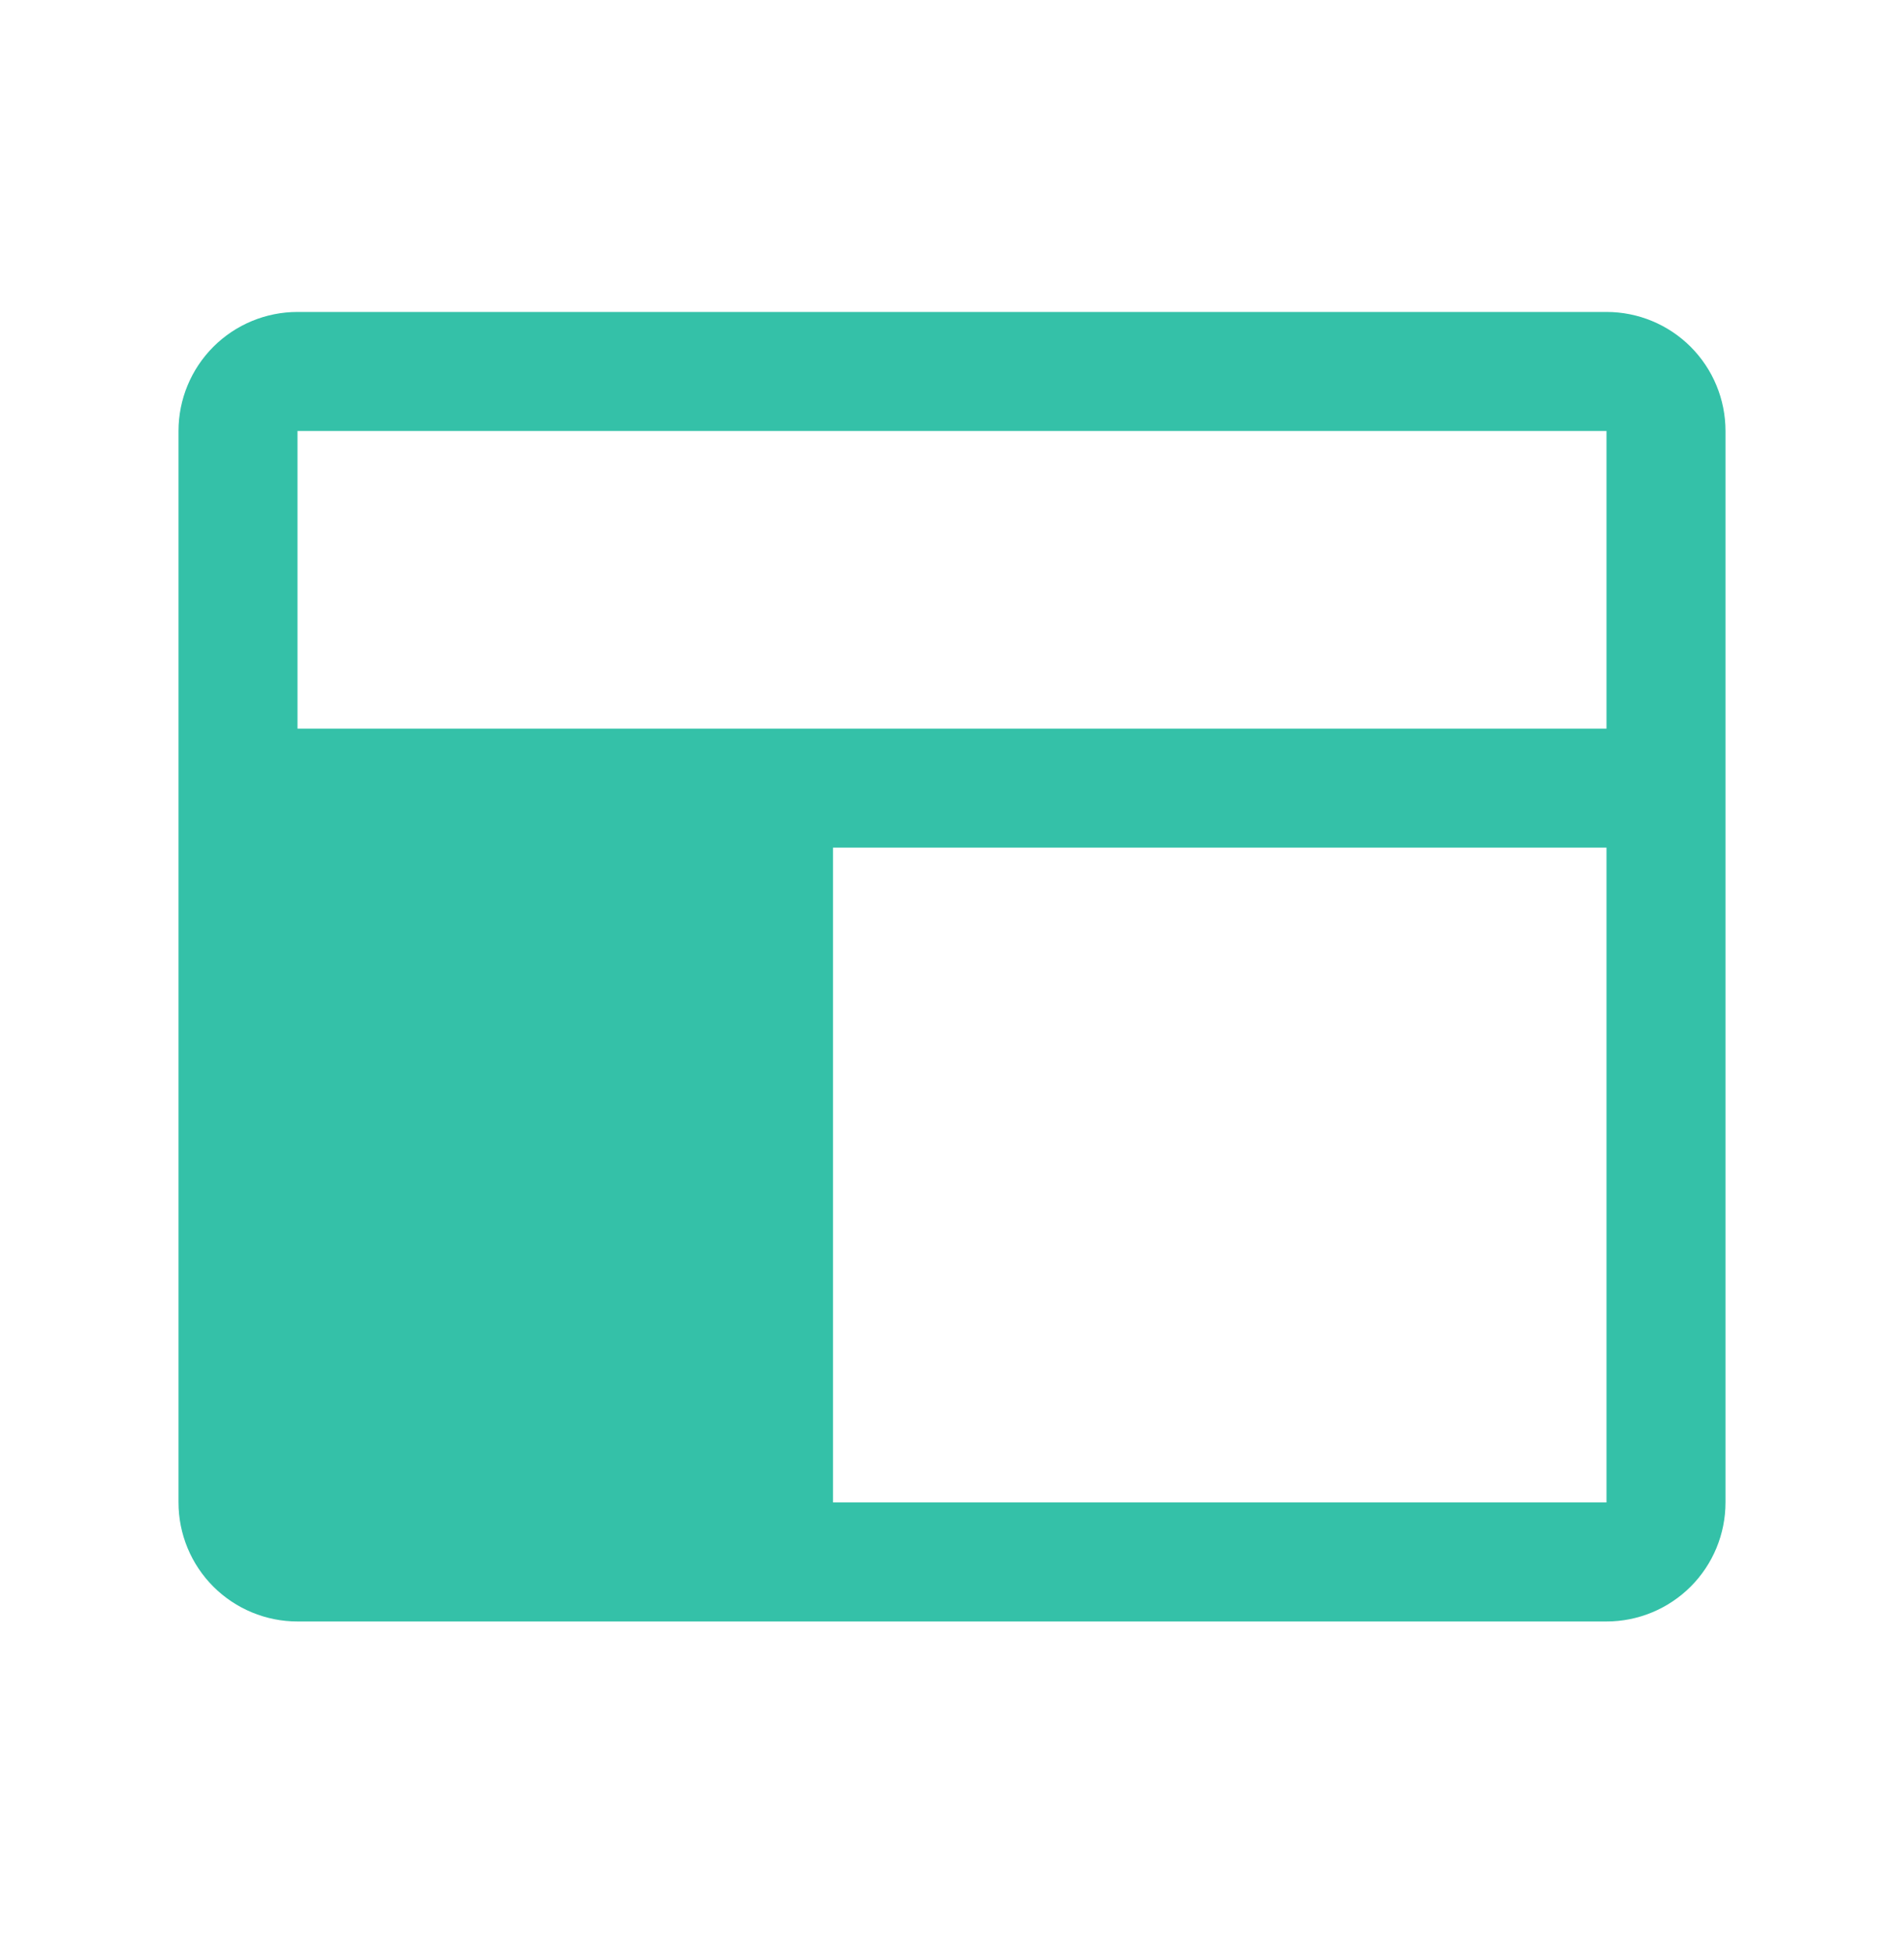 <svg width="40" height="41" viewBox="0 0 40 41" fill="none" xmlns="http://www.w3.org/2000/svg">
<g clip-path="url(#clip0_2577_2949)">
<path d="M33.75 6.551H6.25C5.587 6.551 4.951 6.814 4.482 7.283C4.013 7.752 3.75 8.388 3.75 9.051V31.551C3.75 32.214 4.013 32.85 4.482 33.319C4.951 33.787 5.587 34.051 6.25 34.051H33.75C34.413 34.051 35.049 33.787 35.518 33.319C35.987 32.85 36.25 32.214 36.25 31.551V9.051C36.25 8.388 35.987 7.752 35.518 7.283C35.049 6.814 34.413 6.551 33.75 6.551ZM6.25 9.051H33.75V15.301H6.25V9.051ZM33.75 31.551H17.5V17.801H33.75V31.551Z" fill="#34C1A8"/>
</g>
<defs>
<clipPath id="clip0_2577_2949">
<rect width="40" height="40" fill="white" transform="translate(0 0.301)"/>
</clipPath>
</defs>
</svg>
